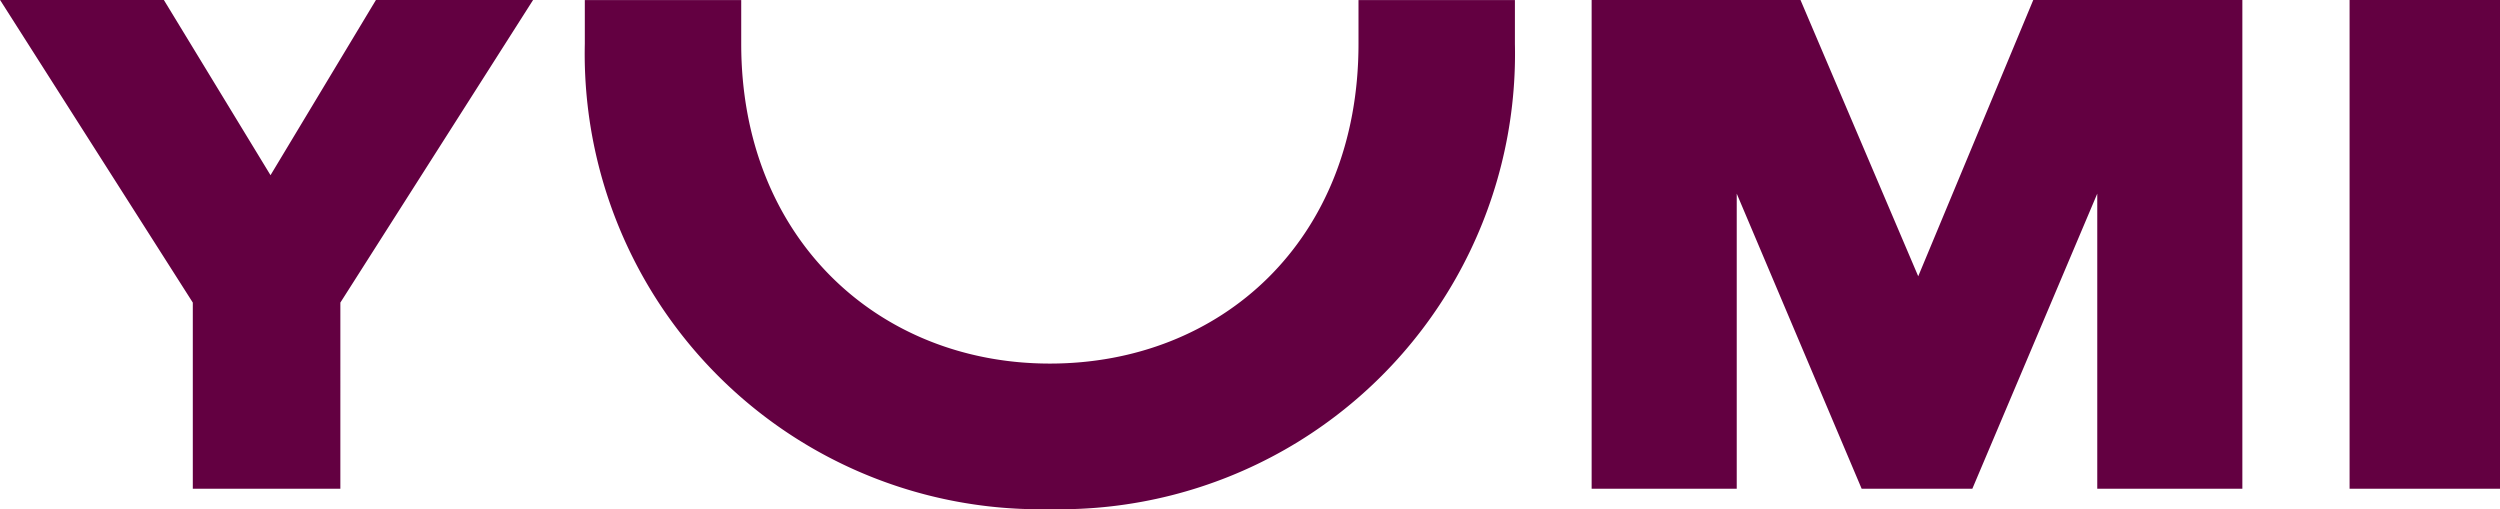 <svg id="Layer_1" data-name="Layer 1" xmlns="http://www.w3.org/2000/svg" xmlns:xlink="http://www.w3.org/1999/xlink" width="491" height="100" viewBox="0 0 491 100">
  <defs>
    <style>
      .cls-1 {
        fill: #630041;
      }
    </style>
    <symbol id="yumi" data-name="yumi" viewBox="0 0 101.68 20.71">
      <path class="cls-1" d="M101.68,20.71H95.54V.83h6.14Zm-86.39,0L11,13.58,6.66,20.71H0L7.84,8.4V.83h6V8.4l7.84,12.31ZM78,9.47,73.21,20.71H64.72V.83h5.9v12L75.7.83h4.5l5.08,12V.83h5.9V20.71h-8.5ZM42.69,0A18.52,18.52,0,0,1,61.6,18.92V20.7H55.24V18.92c0-8-5.59-13-12.55-13S30.14,11,30.14,18.92V20.7H23.78V18.92A18.52,18.52,0,0,1,42.69,0Z"/>
    </symbol>
  </defs>
  <title>yumi-logo-freelogovectors.net</title>
  <use width="101.68" height="20.71" transform="matrix(4.83, 0, 0, -4.83, 0, 100)" xlink:href="#yumi"/>
</svg>
